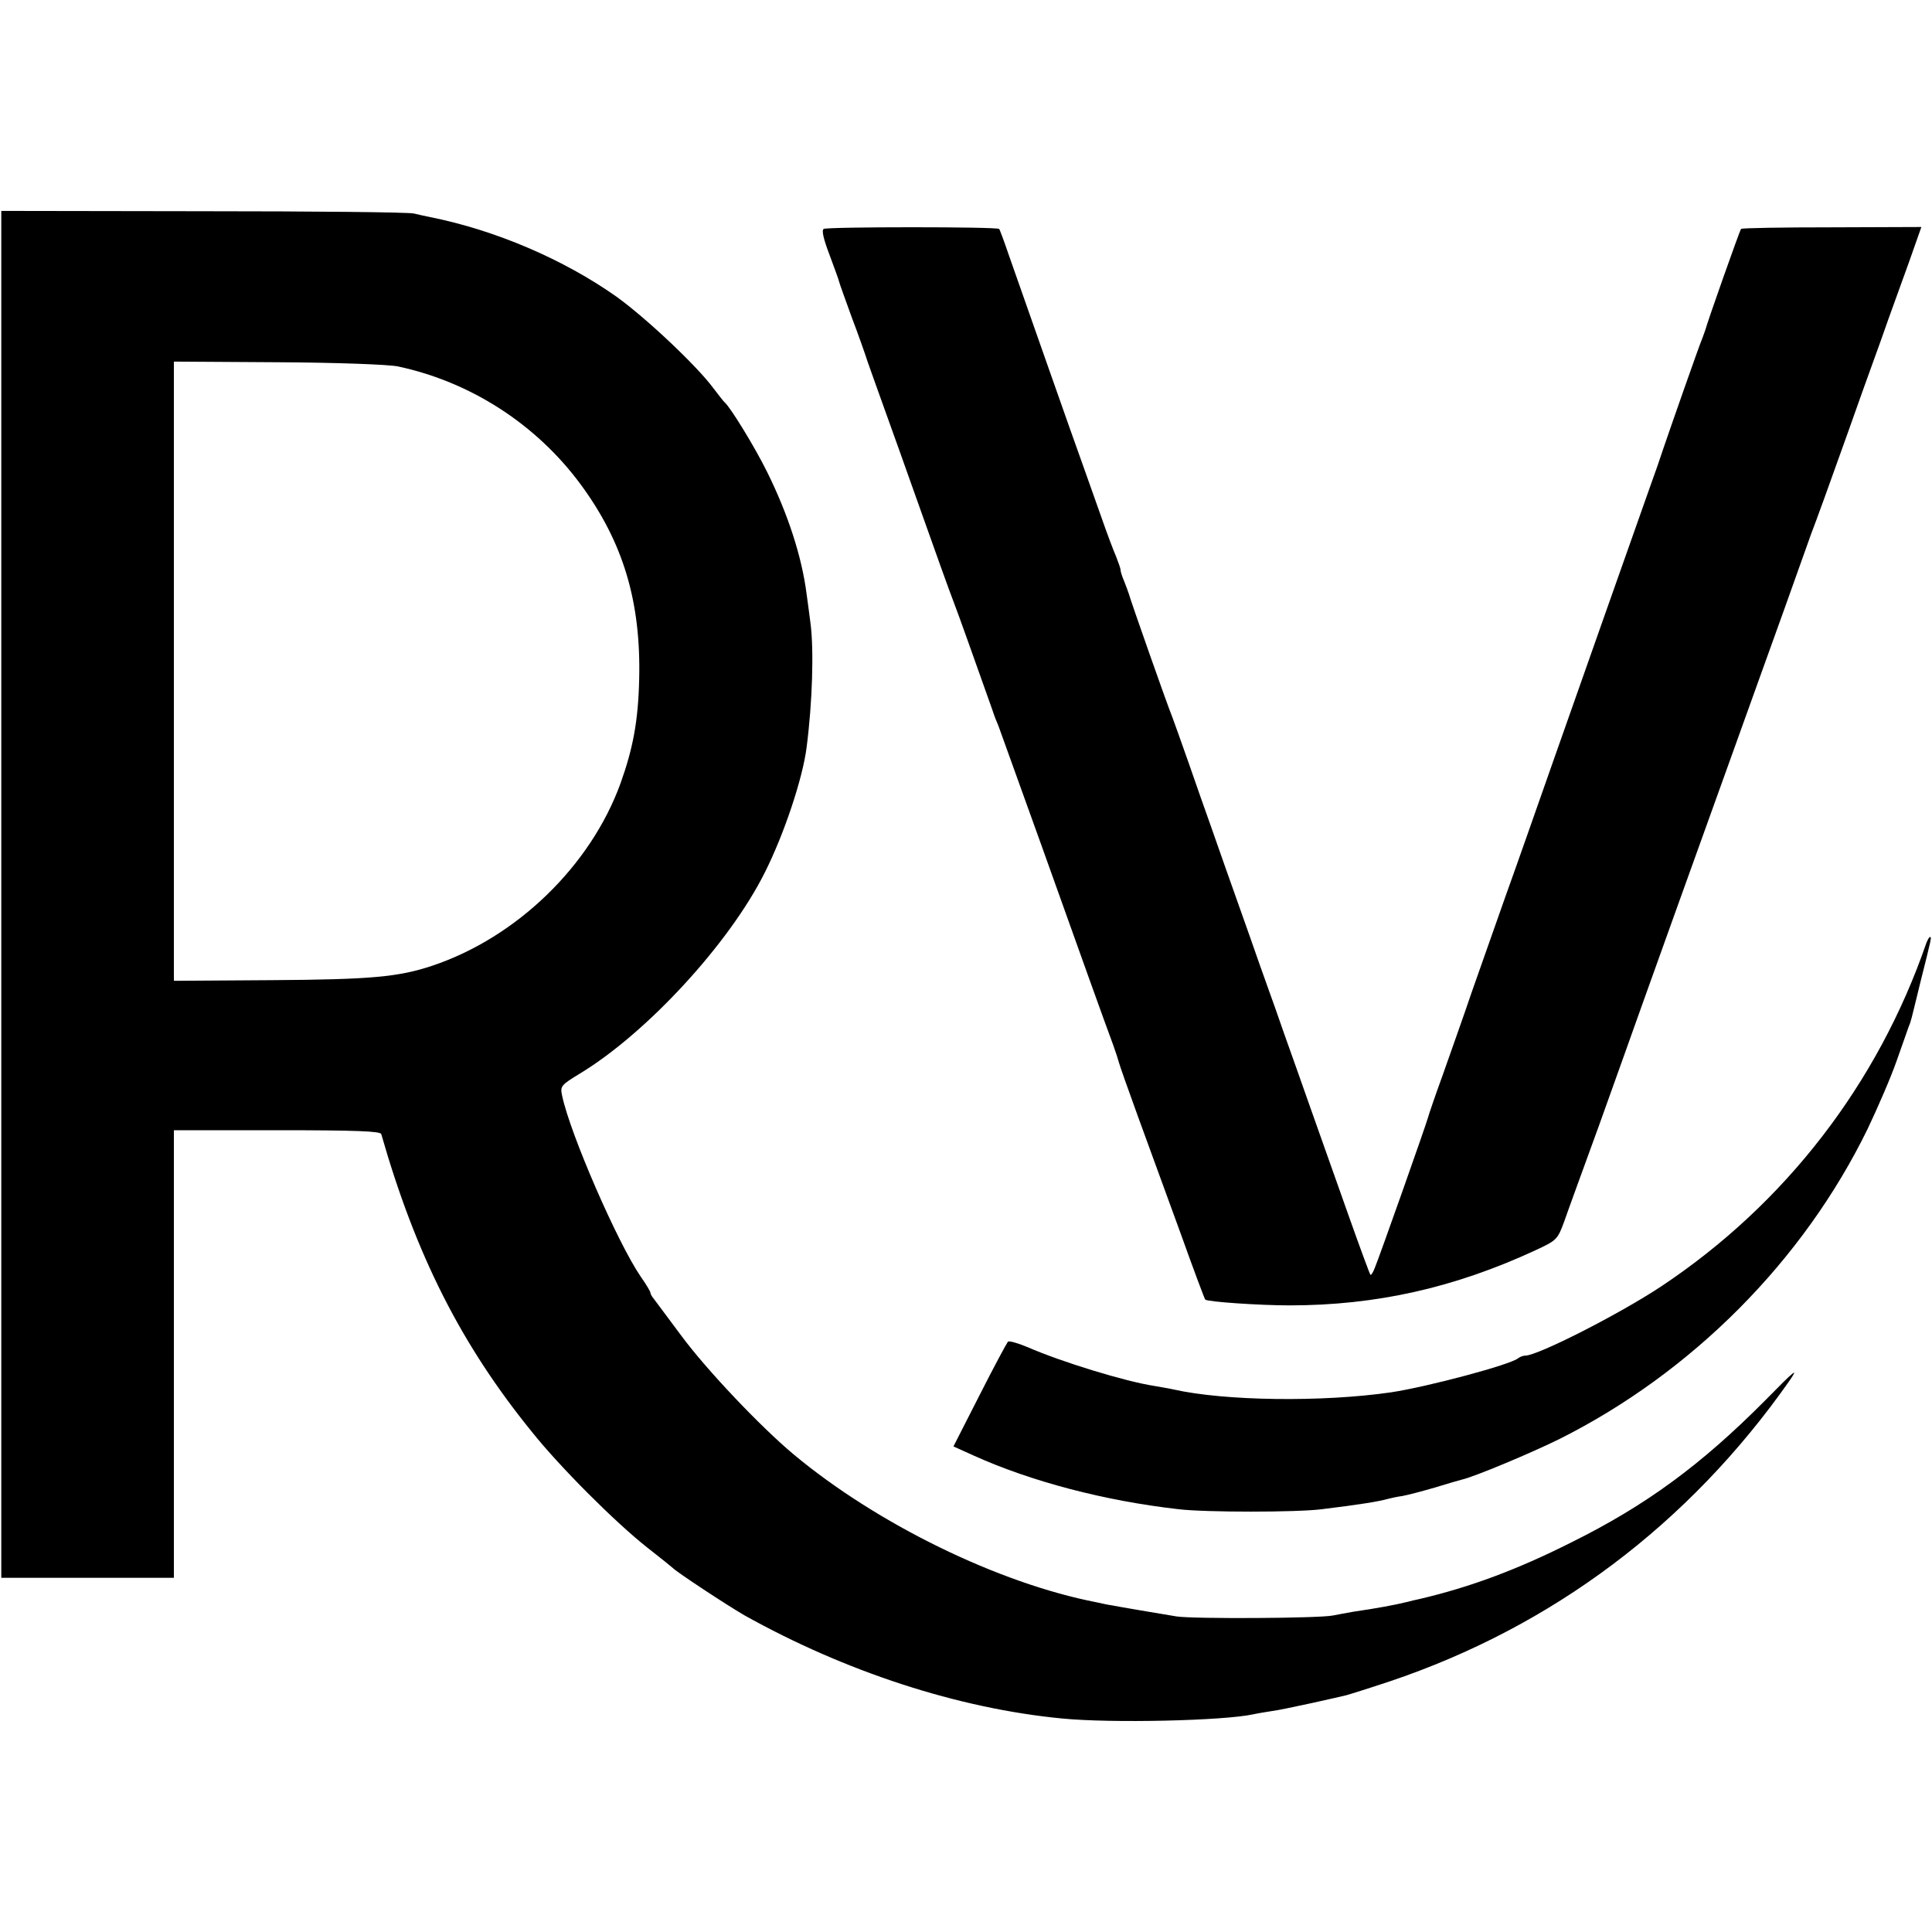 <?xml version="1.0" standalone="no"?>
<!DOCTYPE svg PUBLIC "-//W3C//DTD SVG 20010904//EN"
 "http://www.w3.org/TR/2001/REC-SVG-20010904/DTD/svg10.dtd">
<svg version="1.0" xmlns="http://www.w3.org/2000/svg"
 width="600pt" height="600pt" viewBox="0 0 600 600"
 preserveAspectRatio="xMidYMid meet">
<g transform="translate(0,600) scale(0.1,-0.1)"
fill="#000000" stroke="none">
<path d="M4 3223 l0 -2123 268 0 268 0 0 695 0 695 320 0 c248 0 321 -3 324
-12 108 -377 248 -654 468 -925 87 -109 258 -280 358 -359 41 -32 77 -61 80
-64 14 -14 166 -114 221 -146 313 -175 664 -290 988 -321 153 -15 500 -7 593
13 13 3 38 7 57 10 18 2 74 14 125 25 50 11 98 22 106 24 8 2 69 21 135 43
506 170 930 489 1241 932 32 46 20 37 -76 -61 -197 -198 -368 -324 -600 -439
-169 -85 -314 -139 -472 -176 -10 -2 -27 -6 -38 -9 -41 -10 -96 -20 -165 -30
-22 -4 -51 -9 -65 -12 -42 -9 -434 -11 -486 -3 -43 7 -191 32 -204 35 -3 0
-23 4 -45 9 -304 59 -681 243 -940 459 -102 85 -272 264 -350 370 -42 56 -80
107 -85 114 -6 7 -10 15 -10 18 0 4 -13 26 -30 50 -72 105 -219 443 -244 561
-7 31 -4 34 55 70 208 126 464 404 574 624 60 119 118 293 130 389 18 139 23
303 12 386 -3 22 -8 63 -12 90 -15 118 -59 251 -123 380 -38 77 -113 199 -131
215 -4 3 -19 23 -36 45 -51 69 -209 218 -301 284 -163 115 -374 206 -579 247
-11 2 -33 7 -50 11 -16 4 -311 7 -655 7 l-626 1 0 -2122z m1232 1639 c225 -48
429 -179 567 -366 132 -179 188 -364 182 -606 -3 -129 -19 -214 -58 -323 -93
-256 -322 -478 -584 -566 -105 -35 -189 -43 -500 -45 l-303 -2 0 962 0 961
323 -2 c185 -1 344 -7 373 -13z"/>
<path d="M2558 5289 c-7 -4 0 -33 18 -80 15 -41 29 -78 30 -84 1 -5 19 -55 39
-110 21 -55 43 -118 50 -140 8 -22 30 -85 50 -140 20 -55 72 -201 116 -325 44
-124 88 -247 99 -275 16 -41 69 -191 122 -340 5 -16 14 -39 19 -50 4 -11 65
-180 135 -375 125 -350 192 -537 221 -615 8 -22 16 -47 18 -55 2 -8 29 -85 60
-170 31 -85 90 -247 131 -359 40 -112 75 -205 77 -207 7 -7 169 -18 262 -18
269 0 512 55 761 170 69 32 71 34 92 91 11 32 60 166 108 298 47 132 108 301
134 375 50 140 128 357 282 785 50 138 121 338 160 445 38 107 75 211 82 230
18 47 54 146 116 320 28 80 62 174 75 210 13 36 36 99 50 140 15 41 44 122 65
180 l37 105 -278 -1 c-153 0 -280 -2 -282 -5 -4 -4 -106 -293 -111 -314 -2 -5
-6 -17 -9 -25 -8 -17 -102 -286 -122 -345 -7 -22 -25 -74 -40 -115 -64 -181
-211 -597 -300 -850 -53 -151 -120 -342 -150 -425 -29 -82 -76 -215 -104 -295
-27 -80 -69 -197 -91 -260 -23 -63 -43 -122 -45 -130 -5 -20 -153 -439 -166
-469 -5 -13 -11 -22 -13 -20 -2 2 -32 83 -66 179 -34 96 -87 245 -117 330 -30
85 -68 193 -85 240 -16 47 -40 114 -53 150 -13 36 -37 104 -54 153 -70 198
-91 256 -119 337 -17 47 -49 139 -72 205 -23 66 -46 129 -50 140 -11 25 -131
366 -134 380 -2 6 -8 23 -14 38 -7 16 -12 32 -12 37 0 5 -7 24 -14 42 -8 18
-29 74 -46 123 -18 50 -42 119 -55 155 -31 85 -195 553 -231 655 -15 44 -29
82 -31 84 -5 7 -534 7 -545 0z"/>
<path d="M5983 3073 c-151 -439 -439 -812 -824 -1068 -128 -85 -383 -215 -422
-215 -7 0 -17 -4 -22 -8 -23 -20 -282 -89 -395 -106 -213 -31 -517 -27 -676 9
-12 3 -39 7 -60 11 -91 14 -289 75 -392 120 -31 13 -59 21 -62 17 -4 -5 -44
-79 -88 -166 l-81 -159 62 -28 c179 -81 408 -141 637 -167 84 -10 367 -10 445
0 115 14 177 24 205 32 8 2 29 7 45 9 17 3 62 15 100 26 39 12 77 23 85 25 37
8 214 82 303 126 411 206 757 553 957 963 32 67 73 162 90 211 18 50 34 97 37
105 8 19 7 17 37 140 35 139 35 140 30 140 -3 0 -7 -8 -11 -17z"/>
</g>
</svg>
